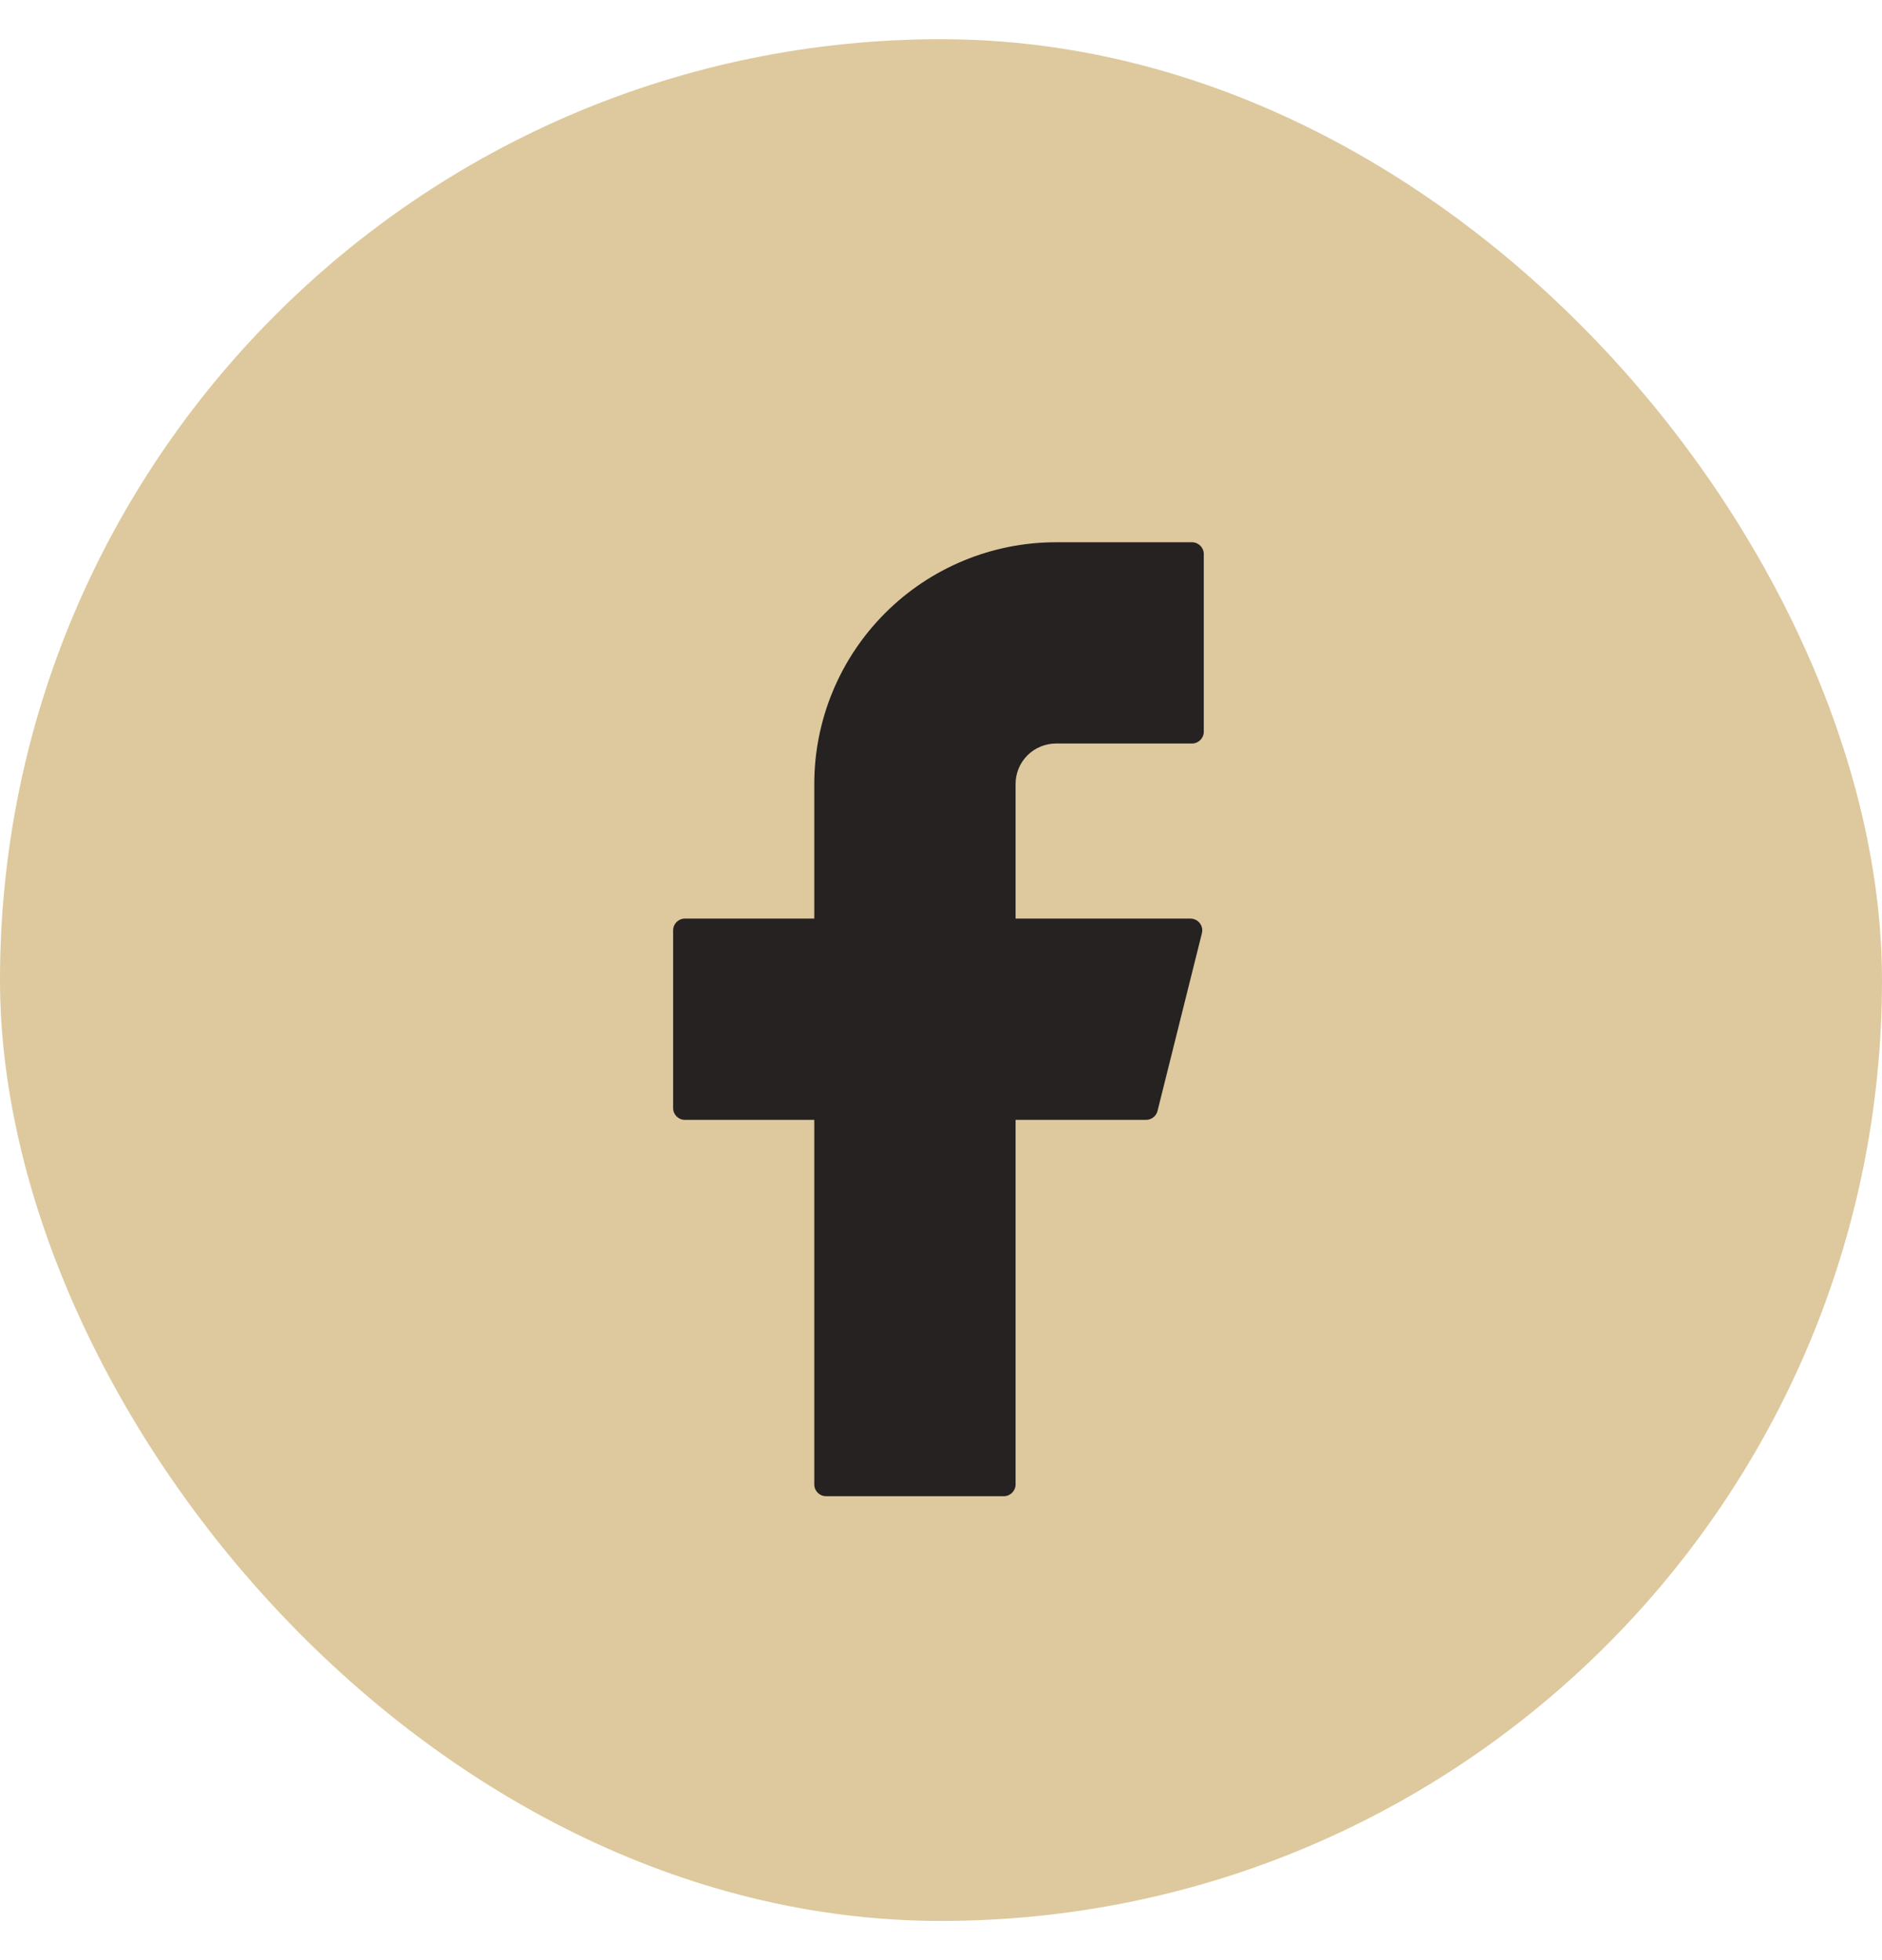 <svg width="24" height="25" viewBox="0 0 24 25" fill="none" xmlns="http://www.w3.org/2000/svg">
<rect y="0.5" width="24" height="24" rx="12" fill="#DDC99D"/>
<path d="M13.467 6.916C12.65 6.916 11.865 7.241 11.287 7.82C10.709 8.398 10.384 9.182 10.384 10V11.716H8.734C8.651 11.716 8.584 11.783 8.584 11.866V14.133C8.584 14.216 8.651 14.283 8.734 14.283H10.384V18.933C10.384 19.016 10.451 19.083 10.534 19.083H12.801C12.883 19.083 12.951 19.016 12.951 18.933V14.283H14.615C14.684 14.283 14.744 14.236 14.761 14.17L15.327 11.903C15.333 11.881 15.333 11.858 15.329 11.836C15.324 11.813 15.314 11.792 15.3 11.774C15.286 11.756 15.268 11.742 15.248 11.732C15.227 11.722 15.205 11.716 15.182 11.716H12.951V10C12.951 9.932 12.964 9.865 12.99 9.802C13.016 9.739 13.054 9.682 13.102 9.634C13.15 9.586 13.207 9.548 13.27 9.522C13.332 9.496 13.399 9.483 13.467 9.483H15.201C15.283 9.483 15.351 9.416 15.351 9.333V7.066C15.351 6.984 15.284 6.916 15.201 6.916H13.467Z" fill="#262222"/>
</svg>
